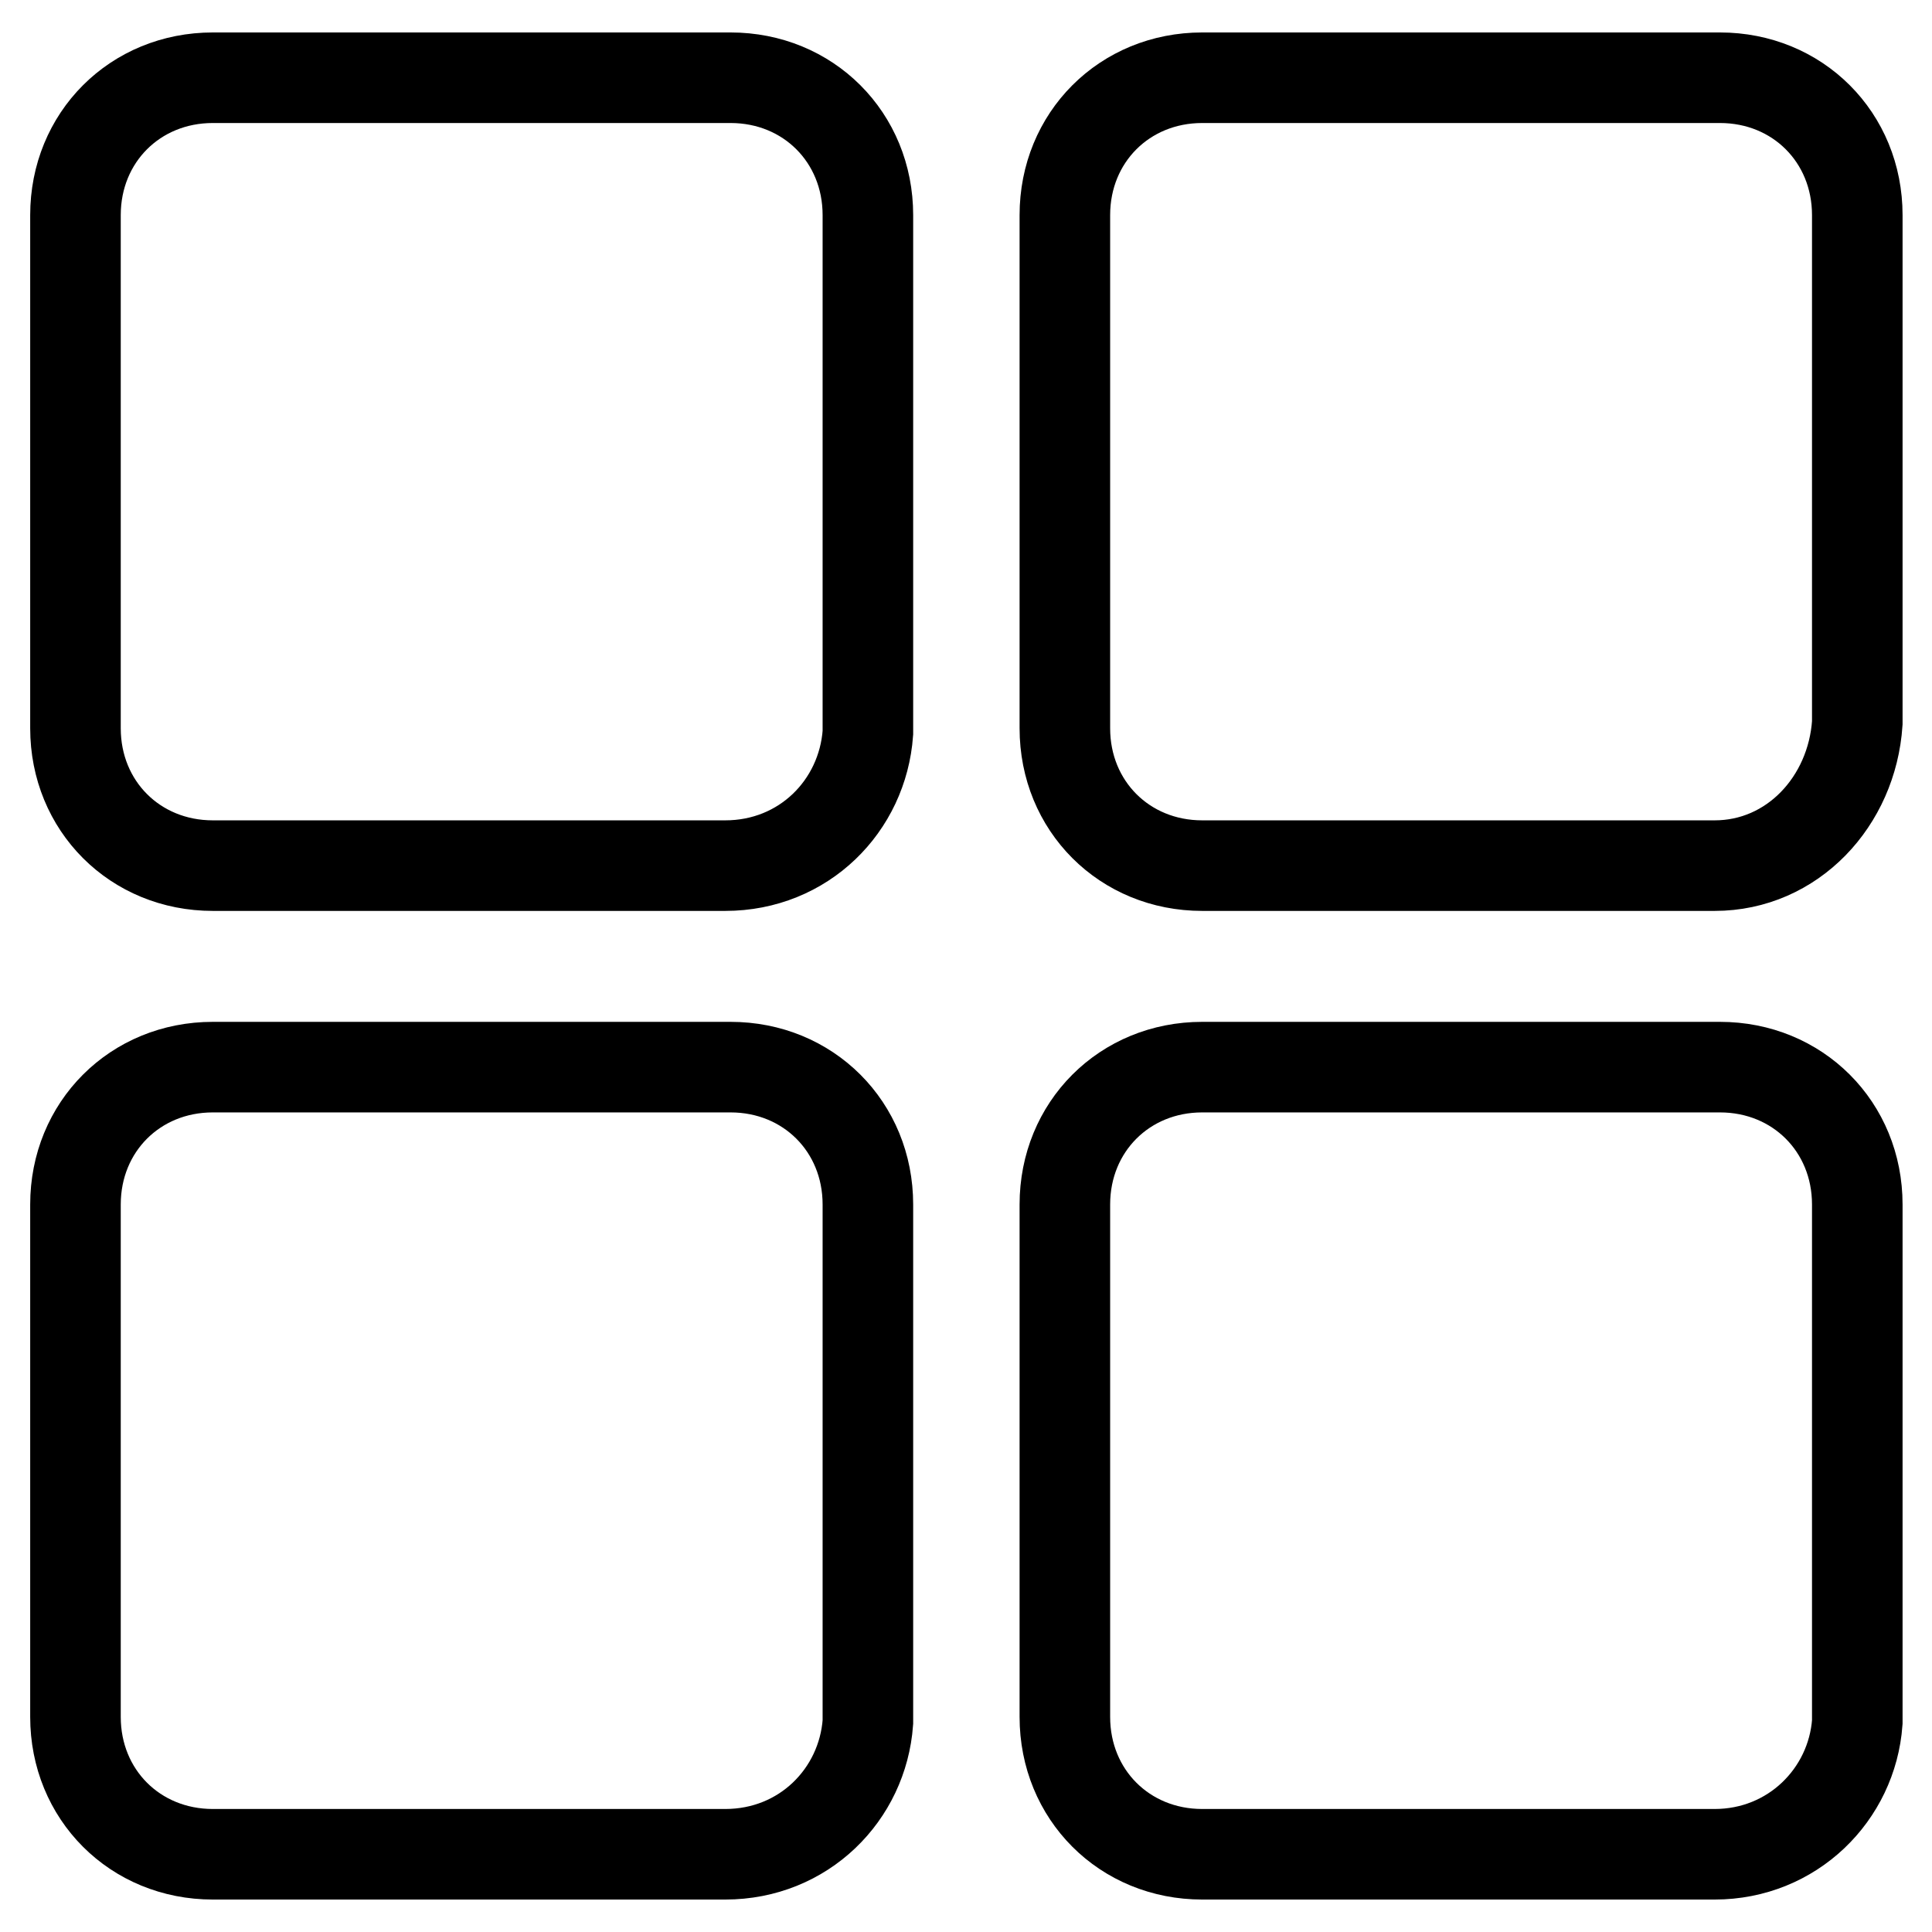 <?xml version="1.0" encoding="utf-8"?>
<!-- Svg Vector Icons : http://www.onlinewebfonts.com/icon -->
<!DOCTYPE svg PUBLIC "-//W3C//DTD SVG 1.1//EN" "http://www.w3.org/Graphics/SVG/1.1/DTD/svg11.dtd">
<svg version="1.1" xmlns="http://www.w3.org/2000/svg" xmlns:xlink="http://www.w3.org/1999/xlink" x="0px" y="0px" viewBox="0 0 256 256" enable-background="new 0 0 256 256" xml:space="preserve">
<g> <path stroke-width="12" fill-opacity="0" stroke="#000000"  d="M96.1,114.7H28.2c-10.3,0-18.2-7.9-18.2-18.2V28.5c0-10.3,7.9-18.2,18.2-18.2h68.6 c10.3,0,18.2,7.9,18.2,18.2v68.6C114.3,106.8,106.5,114.7,96.1,114.7z M227.2,114.7h-67.9c-10.3,0-18.2-7.9-18.2-18.2V28.5 c0-10.3,7.9-18.2,18.2-18.2h68.6c10.3,0,18.2,7.9,18.2,18.2v67.3C245.4,106.2,237.5,114.7,227.2,114.7L227.2,114.7z M96.1,245.7 H28.2c-10.3,0-18.2-7.9-18.2-18.2v-67.9c0-10.3,7.9-18.2,18.2-18.2h68.6c10.3,0,18.2,7.9,18.2,18.2v68.6 C114.3,237.8,106.5,245.7,96.1,245.7z M227.2,245.7h-67.9c-10.3,0-18.2-7.9-18.2-18.2v-67.9c0-10.3,7.9-18.2,18.2-18.2h68.6 c10.3,0,18.2,7.9,18.2,18.2v68.6C245.4,237.8,237.5,245.7,227.2,245.7L227.2,245.7z"/></g>
</svg>